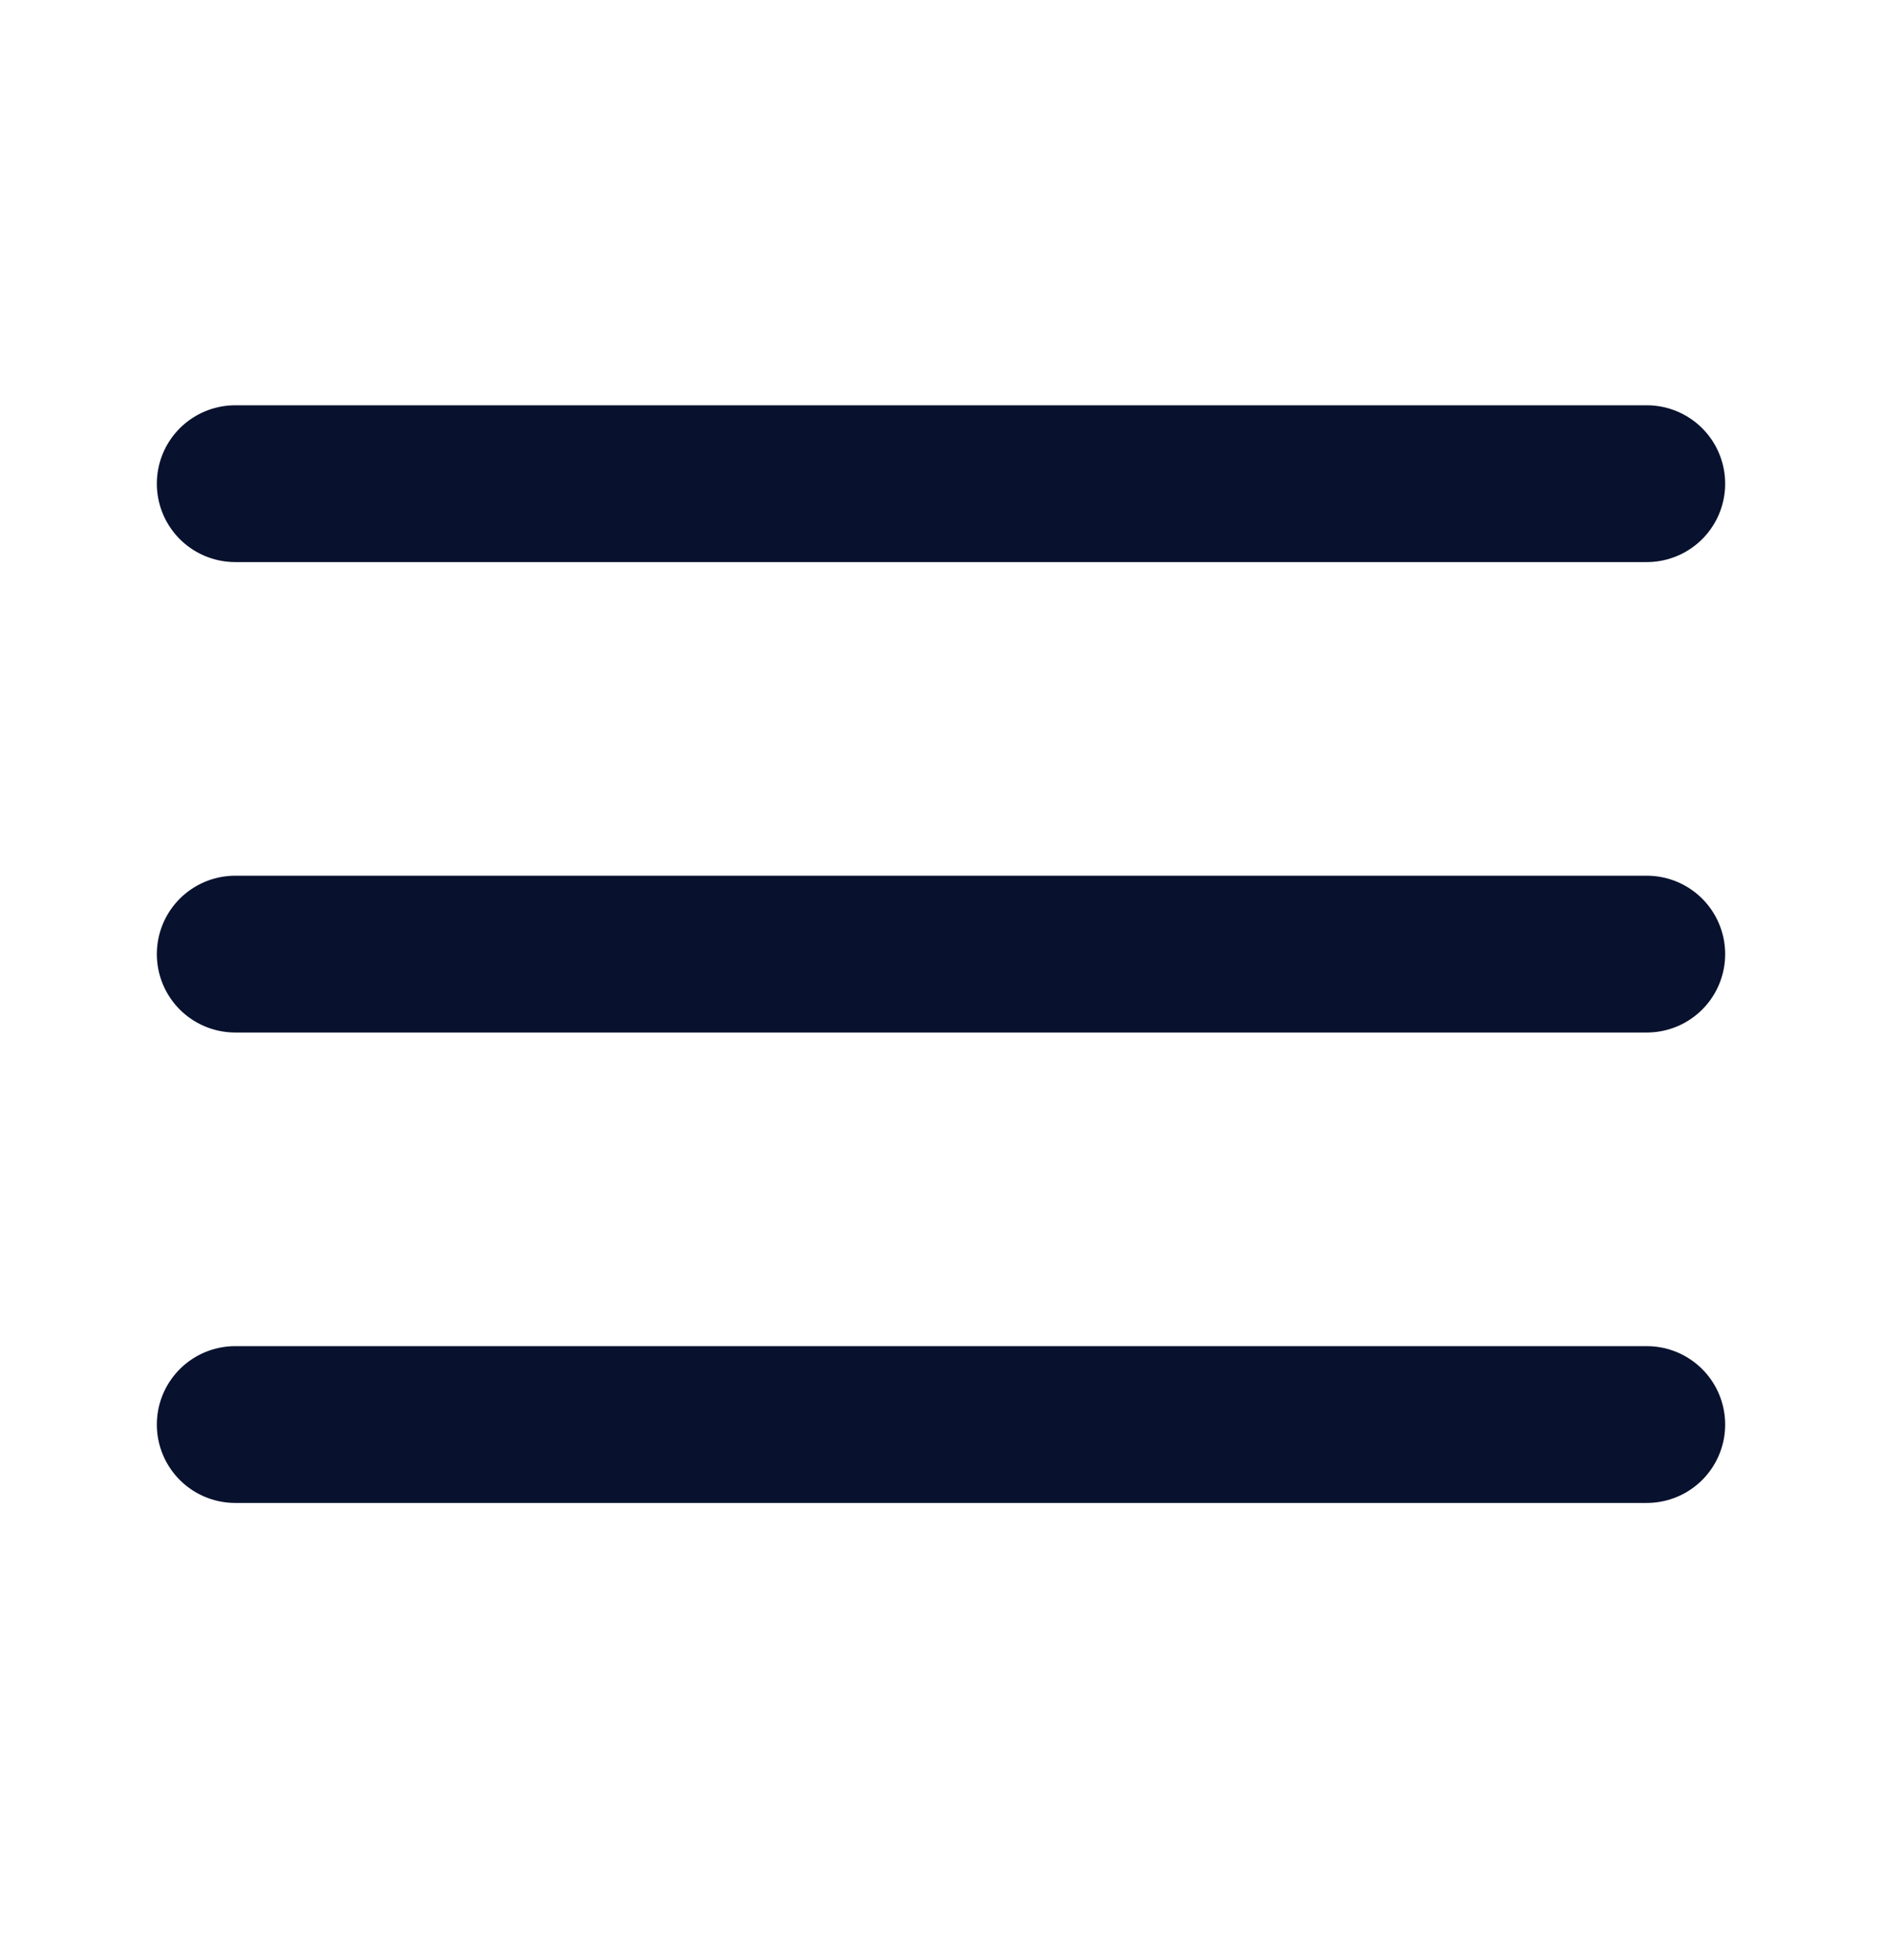 <svg width="24" height="25" viewBox="0 0 24 25" fill="none" xmlns="http://www.w3.org/2000/svg">
<g id="Icon / Menu">
<path id="Vector" d="M3 12.169H21" stroke="#08122E" stroke-width="2" stroke-linecap="round" stroke-linejoin="round"/>
<path id="Vector_2" d="M3 6.169H21" stroke="#08122E" stroke-width="2" stroke-linecap="round" stroke-linejoin="round"/>
<path id="Vector_3" d="M3 18.169H21" stroke="#08122E" stroke-width="2" stroke-linecap="round" stroke-linejoin="round"/>
</g>
</svg>
